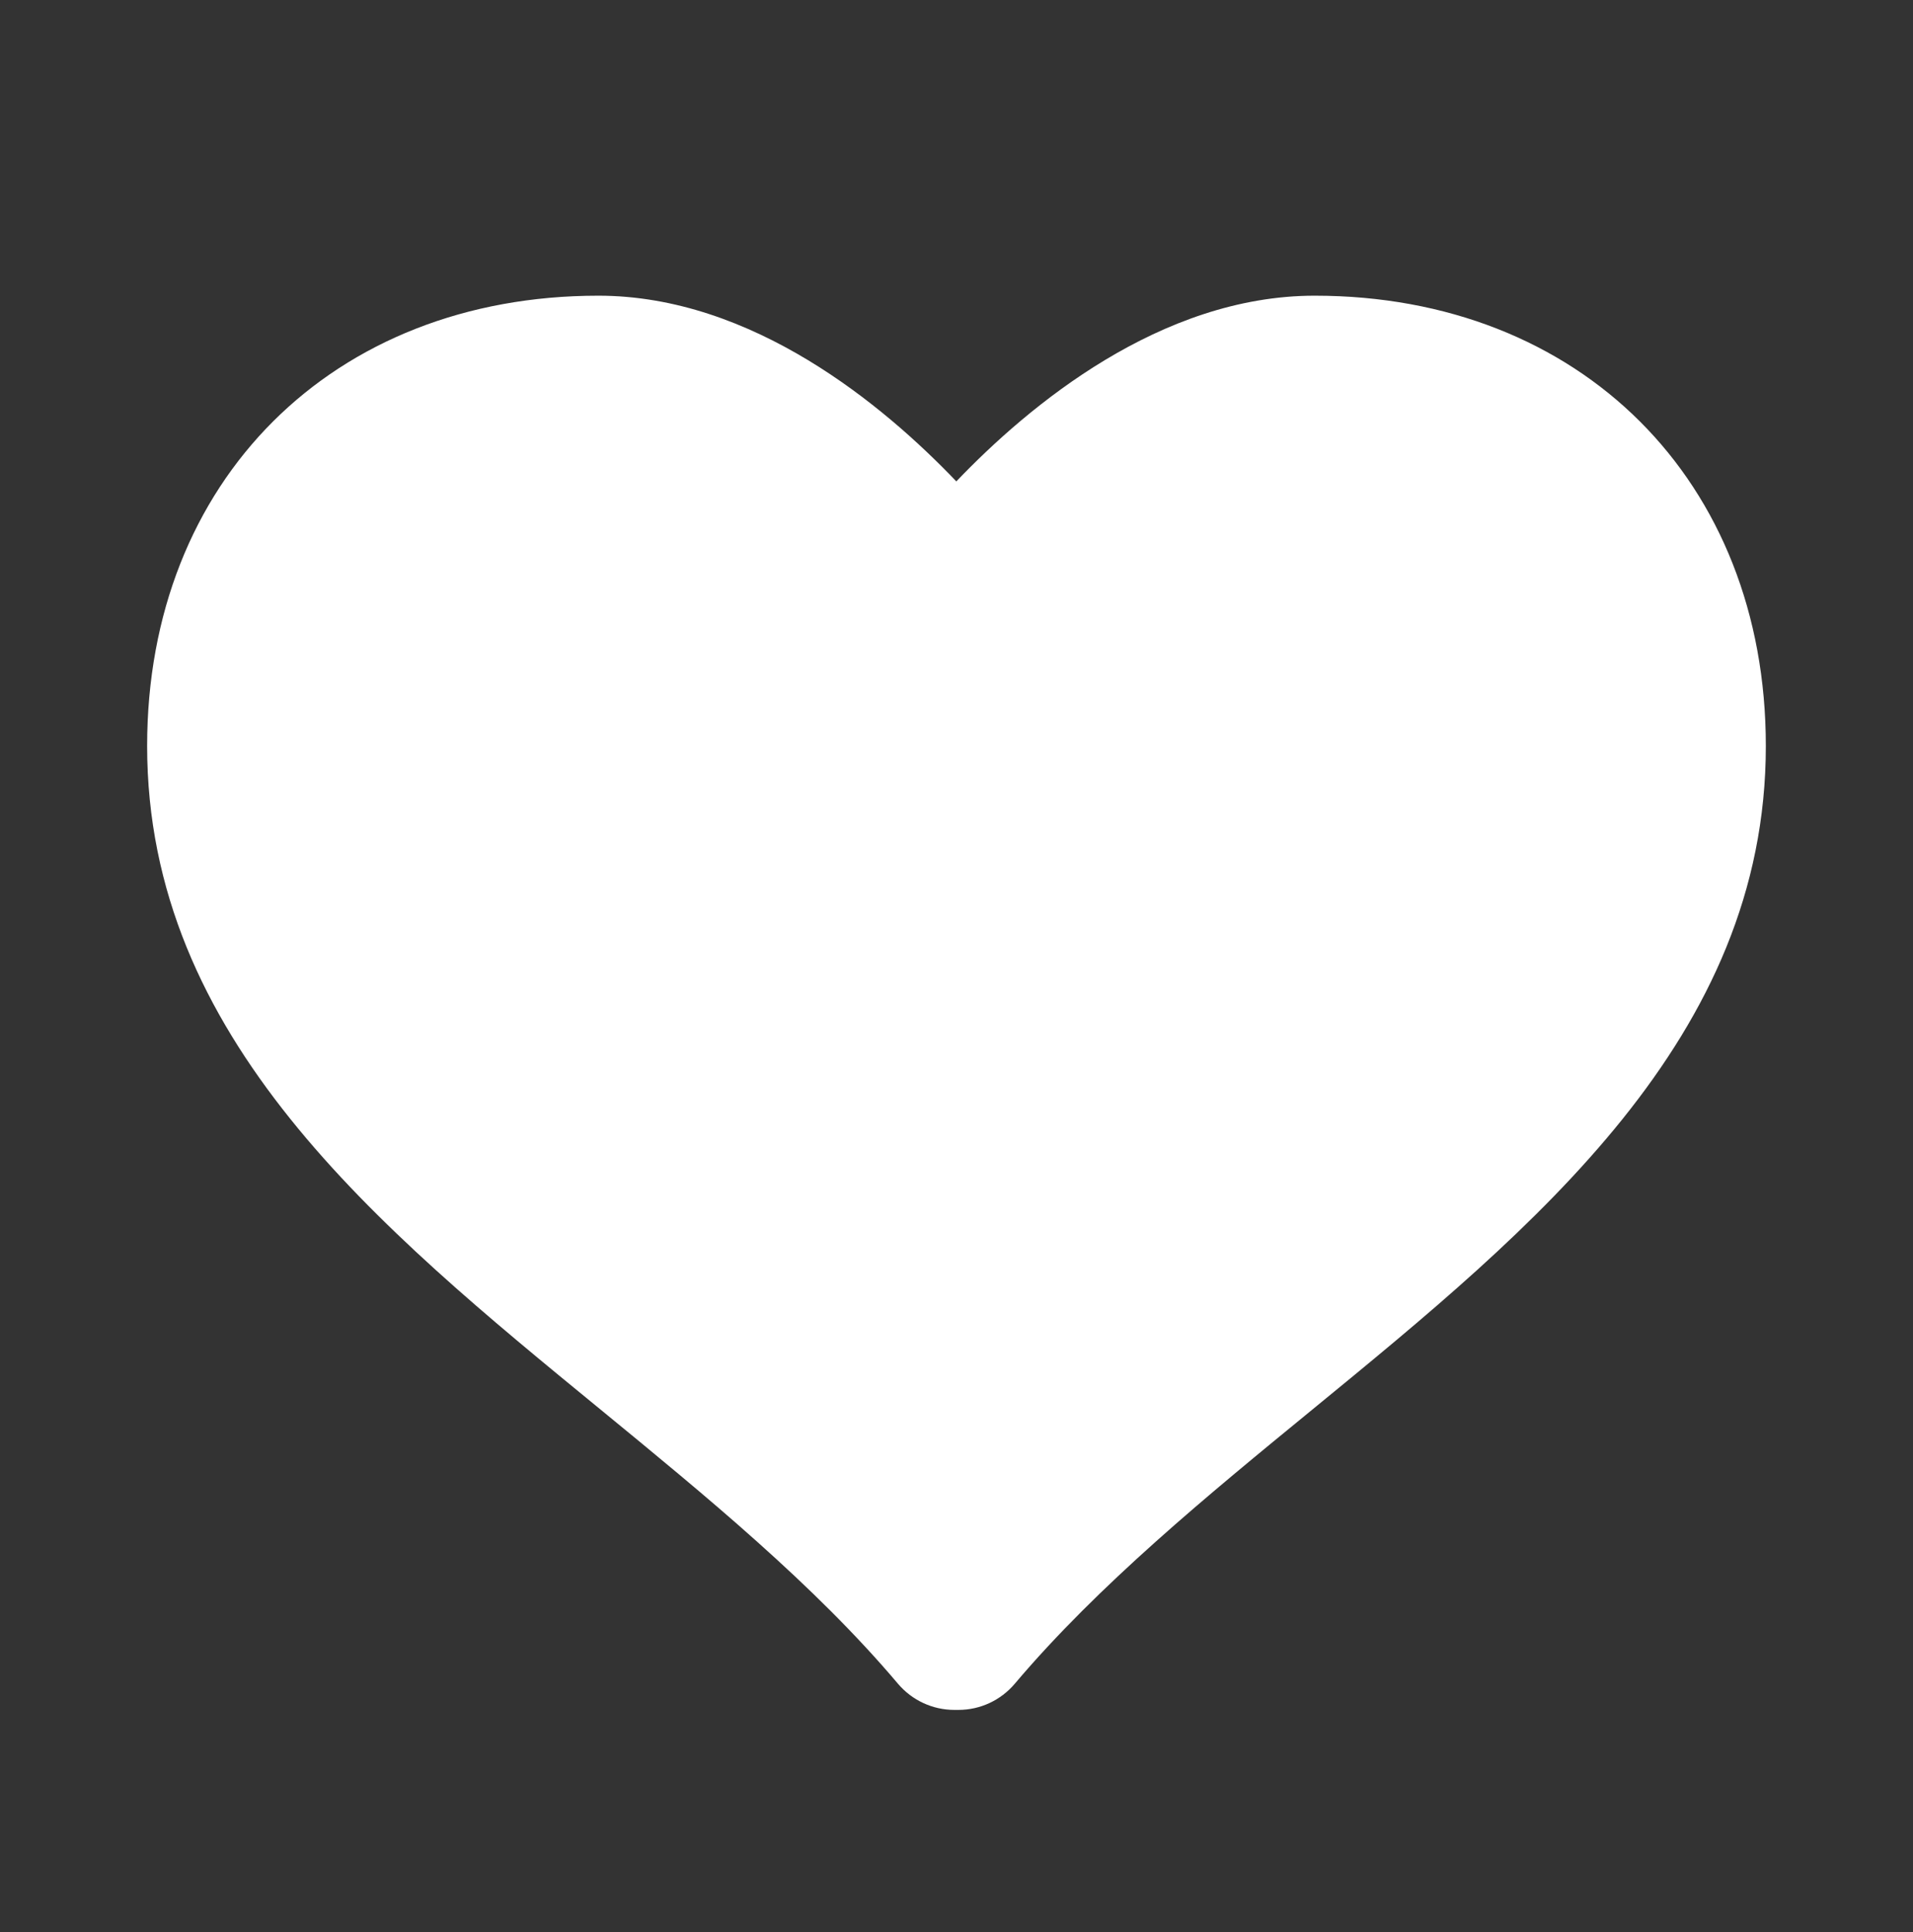 <?xml version="1.0" encoding="UTF-8"?>
<svg xmlns="http://www.w3.org/2000/svg" width="100" height="101" viewBox="0 0 100 101" fill="none">
  <rect x="0" y="0" width="100" height="101" fill="#333333" stroke="none"/>
  <path d="M68.726 15.458C60.664 15.458 53.776 21.204 49.991 25.166C46.207 21.204 39.334 15.458 31.276 15.458C17.388 15.458 7.691 25.139 7.691 38.996C7.691 54.266 19.734 64.135 31.384 73.681C36.884 78.193 42.576 82.854 46.941 88.023C47.676 88.889 48.753 89.389 49.884 89.389H50.107C51.241 89.389 52.315 88.885 53.045 88.023C57.418 82.854 63.107 78.189 68.611 73.681C80.257 64.139 92.307 54.27 92.307 38.996C92.307 25.139 82.611 15.458 68.726 15.458Z" fill="white"></path>
</svg>
